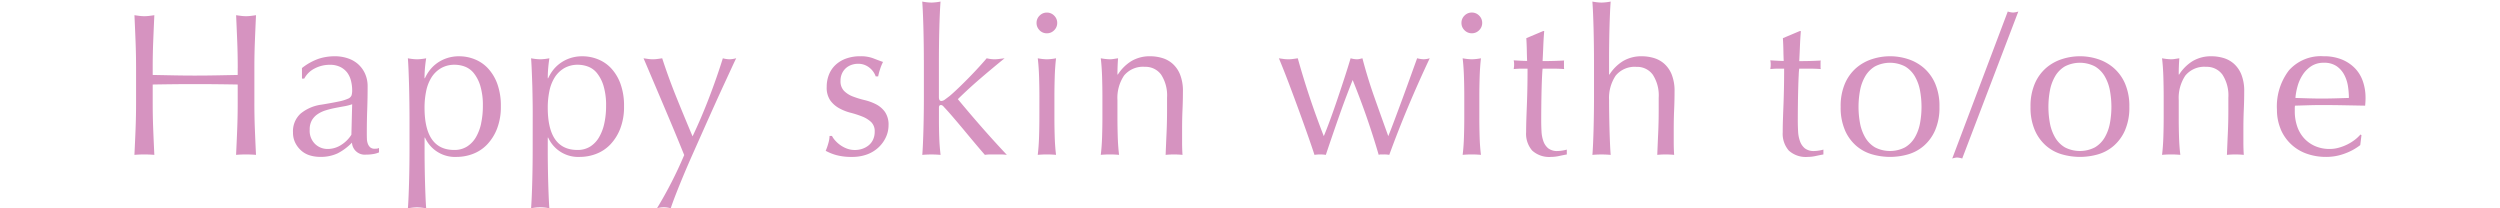<svg xmlns="http://www.w3.org/2000/svg" xmlns:xlink="http://www.w3.org/1999/xlink" width="360" height="30" viewBox="0 0 360 30">
  <defs>
    <clipPath id="clip-path">
      <rect id="長方形_4126" data-name="長方形 4126" width="360" height="30" transform="translate(15 3038)" fill="#fff" stroke="#707070" stroke-width="1"/>
    </clipPath>
    <clipPath id="clip-path-2">
      <path id="パス_7521" data-name="パス 7521" d="M0,4.55H321.289V-25.225H0Z" transform="translate(0 25.225)" fill="none"/>
    </clipPath>
  </defs>
  <g id="マスクグループ_11401" data-name="マスクグループ 11401" transform="translate(-15 -3038)" clip-path="url(#clip-path)">
    <g id="グループ_15706" data-name="グループ 15706" transform="translate(34.356 3063.45)">
      <g id="グループ_15705" data-name="グループ 15705" transform="translate(0 -25.225)" clip-path="url(#clip-path-2)">
        <g id="グループ_15704" data-name="グループ 15704" transform="translate(0 0)">
          <path id="パス_7520" data-name="パス 7520" d="M2.273,1.459V2.483q-1.581.03-3.06.059t-3.06.03q-1.581,0-3.06-.03t-3.06-.059V1.459q0-1.932.073-3.791t.162-3.791q-.381.058-.732.1a5.628,5.628,0,0,1-.7.044,5.624,5.624,0,0,1-.7-.044q-.351-.044-.732-.1.089,1.932.161,3.791t.073,3.791V6.494q0,1.932-.073,3.807T-12.6,13.99q.673-.06,1.434-.059t1.435.059q-.089-1.815-.162-3.689t-.073-3.807V3.86q1.581-.028,3.06-.044t3.06-.015q1.581,0,3.06.015t3.06.044V6.494q0,1.932-.073,3.807T2.039,13.99q.673-.06,1.434-.059t1.434.059q-.087-1.815-.161-3.689T4.674,6.494V1.459q0-1.932.073-3.791t.161-3.791c-.254.039-.5.073-.732.1a5.61,5.61,0,0,1-.7.044,5.61,5.61,0,0,1-.7-.044q-.352-.044-.732-.1.087,1.932.161,3.791t.073,3.791m16.366,9.632a4.627,4.627,0,0,1-1.42,1.435,3.594,3.594,0,0,1-2.035.614,2.579,2.579,0,0,1-1.756-.7,2.637,2.637,0,0,1-.791-2.079,2.642,2.642,0,0,1,.308-1.347,2.719,2.719,0,0,1,.819-.878,4.347,4.347,0,0,1,1.171-.556,12.438,12.438,0,0,1,1.333-.336q.673-.133,1.331-.249A7.389,7.389,0,0,0,18.756,6.7Zm-7.114-8.08h.322a3.479,3.479,0,0,1,1.507-1.465,4.651,4.651,0,0,1,2.181-.526,3.321,3.321,0,0,1,1.493.307,2.819,2.819,0,0,1,1,.805A3.258,3.258,0,0,1,18.58,3.3a5.5,5.5,0,0,1,.176,1.4,2.462,2.462,0,0,1-.087.718.894.894,0,0,1-.512.483,6.176,6.176,0,0,1-1.317.4q-.894.191-2.474.453a5.982,5.982,0,0,0-3.03,1.289,3.43,3.43,0,0,0-1.1,2.722,3.256,3.256,0,0,0,.338,1.509,3.7,3.7,0,0,0,.878,1.127,3.3,3.3,0,0,0,1.244.673,5.088,5.088,0,0,0,1.434.205,5.732,5.732,0,0,0,2.518-.5,7.864,7.864,0,0,0,2.079-1.551,1.841,1.841,0,0,0,2.021,1.727,6.066,6.066,0,0,0,1.068-.087,3.463,3.463,0,0,0,.805-.235v-.644a.712.712,0,0,1-.307.1c-.107.011-.21.015-.308.015a.933.933,0,0,1-.659-.205,1.329,1.329,0,0,1-.336-.512,2.226,2.226,0,0,1-.132-.7c-.009-.264-.014-.512-.014-.747q0-1.845.059-3.5t.058-3.323a4.392,4.392,0,0,0-.351-1.772A4.094,4.094,0,0,0,19.664.976,4.18,4.18,0,0,0,18.17.1,5.8,5.8,0,0,0,16.238-.21a7.527,7.527,0,0,0-2.284.352,8.306,8.306,0,0,0-2.429,1.347ZM27.013,13.345q0,.937-.015,2.093t-.044,2.3q-.03,1.14-.073,2.18t-.1,1.772a7.837,7.837,0,0,1,1.317-.146,7.837,7.837,0,0,1,1.317.146q-.058-.733-.1-1.772t-.073-2.18q-.03-1.142-.045-2.3t-.014-2.093V11.5h.059a4.743,4.743,0,0,0,4.6,2.782,6.5,6.5,0,0,0,2.283-.425,5.531,5.531,0,0,0,2.035-1.331,6.9,6.9,0,0,0,1.45-2.284,8.649,8.649,0,0,0,.556-3.25,9.2,9.2,0,0,0-.512-3.235A6.551,6.551,0,0,0,38.3,1.518a5.288,5.288,0,0,0-1.917-1.3,5.971,5.971,0,0,0-2.2-.425,5.419,5.419,0,0,0-1.932.322A5.261,5.261,0,0,0,30.8.917a5.04,5.04,0,0,0-.981,1.025,5.872,5.872,0,0,0-.585,1.01h-.059q0-.7.059-1.406T29.412.082A7.837,7.837,0,0,1,28.1.229,7.837,7.837,0,0,1,26.778.082q.058.761.1,1.815t.073,2.211q.028,1.156.044,2.328T27.013,8.6Zm10.32-3.908a6.708,6.708,0,0,1-.761,2.02A3.894,3.894,0,0,1,35.282,12.8a3.386,3.386,0,0,1-1.83.483q-4.274,0-4.274-6.09a11.741,11.741,0,0,1,.234-2.386,5.92,5.92,0,0,1,.761-1.962,4.036,4.036,0,0,1,1.362-1.331,3.844,3.844,0,0,1,2.005-.5,4.208,4.208,0,0,1,1.434.263,3.038,3.038,0,0,1,1.3.951,5.454,5.454,0,0,1,.936,1.83,9.652,9.652,0,0,1,.367,2.9,11.789,11.789,0,0,1-.249,2.474m7.421,3.908q0,.937-.014,2.093t-.044,2.3q-.03,1.14-.073,2.18t-.1,1.772a6,6,0,0,1,2.635,0q-.058-.733-.1-1.772t-.073-2.18q-.028-1.142-.044-2.3t-.014-2.093V11.5h.058a4.743,4.743,0,0,0,4.6,2.782,6.51,6.51,0,0,0,2.284-.425,5.541,5.541,0,0,0,2.035-1.331,6.921,6.921,0,0,0,1.45-2.284,8.649,8.649,0,0,0,.556-3.25,9.2,9.2,0,0,0-.512-3.235,6.569,6.569,0,0,0-1.347-2.239,5.282,5.282,0,0,0-1.918-1.3,5.969,5.969,0,0,0-2.2-.425,5.414,5.414,0,0,0-1.932.322,5.269,5.269,0,0,0-1.45.805,5.072,5.072,0,0,0-.981,1.025,5.95,5.95,0,0,0-.585,1.01h-.058q0-.7.058-1.406T47.155.082a7.837,7.837,0,0,1-1.317.146A7.837,7.837,0,0,1,44.52.082q.058.761.1,1.815T44.7,4.109q.028,1.156.044,2.328T44.754,8.6Zm10.32-3.908a6.646,6.646,0,0,1-.761,2.02A3.881,3.881,0,0,1,53.025,12.8a3.388,3.388,0,0,1-1.83.483q-4.274,0-4.274-6.09a11.741,11.741,0,0,1,.234-2.386,5.87,5.87,0,0,1,.761-1.962,4.043,4.043,0,0,1,1.361-1.331,3.85,3.85,0,0,1,2.005-.5,4.22,4.22,0,0,1,1.435.263,3.028,3.028,0,0,1,1.3.951,5.455,5.455,0,0,1,.937,1.83,9.656,9.656,0,0,1,.366,2.9,11.711,11.711,0,0,1-.249,2.474m7.569,12.252a3.46,3.46,0,0,1,1.991,0q.234-.733.718-1.976t1.126-2.782q.644-1.537,1.406-3.25l1.537-3.454q.776-1.742,1.523-3.4t1.376-3.015q.629-1.362,1.082-2.343t.659-1.39A4.124,4.124,0,0,1,73.1.229a4.132,4.132,0,0,1-.967-.146q-.878,2.812-2.005,5.739t-2.356,5.5Q66.536,8.4,65.425,5.645T63.4.082c-.254.04-.488.073-.7.1a4.73,4.73,0,0,1-.644.044,4.73,4.73,0,0,1-.644-.044c-.215-.03-.449-.063-.7-.1q.205.469.615,1.435t.951,2.239q.542,1.273,1.157,2.723t1.2,2.84q.584,1.39,1.1,2.649t.835,2.05a59.513,59.513,0,0,1-3.924,7.67M87.851,11.266H87.5a4.126,4.126,0,0,1-.19,1.1,7.762,7.762,0,0,1-.366,1.04,7.064,7.064,0,0,0,1.523.615,8.242,8.242,0,0,0,2.253.263,6.189,6.189,0,0,0,2.2-.366,4.852,4.852,0,0,0,1.654-1.025,4.7,4.7,0,0,0,1.054-1.479,4.069,4.069,0,0,0,.366-1.669,3.227,3.227,0,0,0-.512-1.932,3.626,3.626,0,0,0-1.274-1.1A7.372,7.372,0,0,0,92.535,6.1a13.344,13.344,0,0,1-1.669-.512,3.589,3.589,0,0,1-1.274-.805,1.96,1.96,0,0,1-.512-1.45,2.452,2.452,0,0,1,.235-1.112,2.318,2.318,0,0,1,.585-.761,2.429,2.429,0,0,1,.791-.439,2.752,2.752,0,0,1,.878-.146,2.531,2.531,0,0,1,1.668.556,2.767,2.767,0,0,1,.908,1.259H94.5a7.692,7.692,0,0,1,.263-1A6.612,6.612,0,0,1,95.2.61q-.673-.234-1.42-.528a5.034,5.034,0,0,0-1.83-.293,5.984,5.984,0,0,0-2.079.336,4.4,4.4,0,0,0-1.523.923,3.88,3.88,0,0,0-.936,1.39A4.7,4.7,0,0,0,87.09,4.21,3.213,3.213,0,0,0,87.6,6.142,3.9,3.9,0,0,0,88.876,7.27a6.971,6.971,0,0,0,1.669.659,13.7,13.7,0,0,1,1.668.542,4.034,4.034,0,0,1,1.274.791A1.822,1.822,0,0,1,94,10.651a2.65,2.65,0,0,1-.234,1.141,2.31,2.31,0,0,1-.629.82,2.957,2.957,0,0,1-.908.5,3.287,3.287,0,0,1-1.069.175,3.226,3.226,0,0,1-1.156-.2,4.175,4.175,0,0,1-.967-.512,4.426,4.426,0,0,1-.732-.659,3.148,3.148,0,0,1-.453-.644M101.083.346v5.3q0,1-.014,2.166t-.044,2.314q-.03,1.142-.073,2.166t-.1,1.7c.449-.04.888-.059,1.317-.059s.869.019,1.317.059q-.147-1.259-.19-2.5t-.044-2.561V7.168c0-.235.1-.352.293-.352a.392.392,0,0,1,.234.087,1.058,1.058,0,0,1,.205.205q.528.556,1.259,1.406t1.537,1.814q.8.967,1.624,1.948t1.464,1.713a5.446,5.446,0,0,1,.791-.059h1.479a7.484,7.484,0,0,1,.892.059q-1.845-1.962-3.616-3.981t-3.44-4.04q1.521-1.494,3.206-2.943T112.706.082c-.332.04-.6.073-.819.1a4.73,4.73,0,0,1-.644.044,4.567,4.567,0,0,1-1.112-.146q-.675.791-1.493,1.669t-1.6,1.654q-.776.777-1.406,1.362t-.892.79c-.235.176-.444.333-.629.469a.89.89,0,0,1-.512.205q-.352,0-.352-.556V.346q0-.993.014-2.166t.045-2.312q.028-1.142.073-2.181t.1-1.772a7.837,7.837,0,0,1-1.317.146,7.837,7.837,0,0,1-1.317-.146q.058.733.1,1.772t.073,2.181q.028,1.14.044,2.312t.014,2.166m16.659-4.3a1.438,1.438,0,0,0,1.054.439,1.436,1.436,0,0,0,1.054-.439,1.436,1.436,0,0,0,.439-1.053,1.436,1.436,0,0,0-.439-1.054A1.436,1.436,0,0,0,118.8-6.5a1.438,1.438,0,0,0-1.054.439,1.436,1.436,0,0,0-.439,1.054,1.436,1.436,0,0,0,.439,1.053M117.714,8.6q0,1.317-.045,2.767t-.19,2.62c.449-.04.888-.059,1.317-.059s.869.019,1.317.059q-.145-1.17-.19-2.62T119.88,8.6V5.557q0-1.317.044-2.766t.19-2.709A7.837,7.837,0,0,1,118.8.229a7.837,7.837,0,0,1-1.317-.146q.147,1.259.19,2.709t.045,2.766ZM136.1,5.762V7.548q0,1.7-.073,3.309t-.132,3.133a11.747,11.747,0,0,1,1.2-.059,12.049,12.049,0,0,1,1.23.059c-.02-.274-.034-.561-.044-.864s-.015-.61-.015-.922V10.3q0-1.494.059-2.826t.059-2.591a6.36,6.36,0,0,0-.425-2.5,4.151,4.151,0,0,0-1.1-1.551,3.953,3.953,0,0,0-1.509-.805A6.063,6.063,0,0,0,133.7-.21a5.185,5.185,0,0,0-2.723.688,6.127,6.127,0,0,0-1.961,1.946h-.059q0-1.17.087-2.342l-.659.1a3.274,3.274,0,0,1-.512.044,7.837,7.837,0,0,1-1.317-.146q.147,1.259.19,2.709t.045,2.766V8.6q0,1.317-.045,2.767t-.19,2.62c.449-.04.888-.059,1.317-.059s.869.019,1.317.059q-.145-1.17-.19-2.62T128.956,8.6V6.114a5.773,5.773,0,0,1,.951-3.542,3.518,3.518,0,0,1,3-1.259,2.773,2.773,0,0,1,2.343,1.127,5.477,5.477,0,0,1,.849,3.323m22.046,8.168a4.914,4.914,0,0,1,.819.059q.411-1.231.937-2.767t1.054-3.03q.526-1.494,1.025-2.8t.849-2.181q1.17,2.9,2.079,5.534t1.669,5.241a.926.926,0,0,1,.352-.059h.41a4.209,4.209,0,0,1,.761.059q1.259-3.454,2.708-6.91t3.119-7a3.163,3.163,0,0,1-.879.146,4.055,4.055,0,0,1-.936-.146q-.5,1.378-1.069,2.957t-1.126,3.089q-.558,1.509-1.069,2.87t-.892,2.3Q166.9,8.369,165.933,5.63t-1.7-5.548l-.411.1a1.689,1.689,0,0,1-.41.044,3.393,3.393,0,0,1-.878-.146q-.411,1.378-.937,2.986t-1.053,3.162q-.528,1.553-1.026,2.9t-.849,2.167Q157.53,8.369,156.609,5.6T154.924.082c-.254.04-.487.073-.7.1a4.729,4.729,0,0,1-.644.044,5.249,5.249,0,0,1-.687-.044c-.225-.03-.454-.063-.688-.1q.731,1.756,1.478,3.734t1.435,3.865q.687,1.887,1.274,3.557t.936,2.753a4.929,4.929,0,0,1,.82-.059M178.932-3.958a1.438,1.438,0,0,0,1.054.439,1.438,1.438,0,0,0,1.054-.439,1.436,1.436,0,0,0,.439-1.053,1.436,1.436,0,0,0-.439-1.054,1.438,1.438,0,0,0-1.054-.439,1.438,1.438,0,0,0-1.054.439,1.436,1.436,0,0,0-.439,1.054,1.436,1.436,0,0,0,.439,1.053M178.9,8.6q0,1.317-.044,2.767t-.19,2.62c.449-.04.888-.059,1.317-.059s.868.019,1.317.059q-.147-1.17-.19-2.62T181.069,8.6V5.557q0-1.317.045-2.766T181.3.082a7.837,7.837,0,0,1-1.317.146,7.812,7.812,0,0,1-1.317-.146q.145,1.259.19,2.709t.044,2.766ZM190.263-3.84l-2.43,1.025q.058.937.073,1.815t.044,1.464q-.614,0-1.932-.089c.019.1.034.2.044.293a2.715,2.715,0,0,1,.015.293c0,.118,0,.23-.015.338s-.025.22-.044.336c.195-.019.381-.034.556-.044s.342-.015.5-.015h.937q0,1.64-.029,2.972t-.073,2.429q-.044,1.1-.073,2.021t-.03,1.713a3.684,3.684,0,0,0,.878,2.664,3.641,3.641,0,0,0,2.723.908,5.353,5.353,0,0,0,1.157-.132q.6-.131,1.1-.22v-.7a5.066,5.066,0,0,1-.688.146,4.522,4.522,0,0,1-.629.058,2.088,2.088,0,0,1-1.347-.38,2.306,2.306,0,0,1-.7-1.01,4.837,4.837,0,0,1-.277-1.42q-.044-.79-.044-1.61,0-.965.014-2.2t.044-2.357q.03-1.126.073-1.946t.073-.937h1.435q.467,0,.878.015c.273.009.536.025.79.044a1.061,1.061,0,0,1-.028-.293V.727A1.222,1.222,0,0,1,193.277.4q-1.025.058-1.9.073c-.585.011-.986.014-1.2.014q.058-1.082.1-2.152t.132-2.18ZM197.581.346v5.3q0,1-.014,2.166t-.044,2.314q-.03,1.142-.073,2.166t-.1,1.7c.449-.04.888-.059,1.317-.059s.869.019,1.317.059q-.058-.644-.1-1.669t-.073-2.122q-.028-1.1-.044-2.181t-.014-1.9a5.765,5.765,0,0,1,.951-3.542,3.518,3.518,0,0,1,3-1.259,2.773,2.773,0,0,1,2.343,1.127,5.477,5.477,0,0,1,.849,3.323V7.548q0,1.7-.073,3.309t-.132,3.133a11.747,11.747,0,0,1,1.2-.059,12.049,12.049,0,0,1,1.23.059c-.02-.274-.034-.561-.044-.864s-.015-.61-.015-.922V10.3q0-1.494.059-2.826t.058-2.591a6.362,6.362,0,0,0-.424-2.5,4.151,4.151,0,0,0-1.1-1.551,3.953,3.953,0,0,0-1.509-.805,6.063,6.063,0,0,0-1.654-.235,5.185,5.185,0,0,0-2.723.688,6.131,6.131,0,0,0-1.962,1.946h-.058V.2q0-.965.014-2.107t.044-2.27q.03-1.126.073-2.152t.1-1.756a7.837,7.837,0,0,1-1.317.146,7.837,7.837,0,0,1-1.317-.146q.058.733.1,1.772t.073,2.181q.028,1.14.044,2.312t.014,2.166M227.21-3.84l-2.43,1.025q.058.937.073,1.815T224.9.464q-.616,0-1.932-.089c.019.1.033.2.044.293s.014.2.014.293c0,.118,0,.23-.014.338s-.025.22-.044.336c.195-.019.38-.034.556-.044s.341-.015.5-.015h.936q0,1.64-.029,2.972t-.073,2.429q-.043,1.1-.073,2.021t-.028,1.713a3.684,3.684,0,0,0,.878,2.664,3.639,3.639,0,0,0,2.722.908,5.353,5.353,0,0,0,1.157-.132q.6-.131,1.1-.22v-.7a4.988,4.988,0,0,1-.688.146,4.522,4.522,0,0,1-.629.058,2.09,2.09,0,0,1-1.347-.38,2.3,2.3,0,0,1-.7-1.01,4.8,4.8,0,0,1-.279-1.42q-.044-.79-.044-1.61,0-.965.014-2.2t.045-2.357q.028-1.126.073-1.946a9.372,9.372,0,0,1,.073-.937h1.434q.467,0,.878.015c.274.009.537.025.791.044a1.006,1.006,0,0,1-.03-.293V.727a1.159,1.159,0,0,1,.03-.322q-1.025.058-1.9.073c-.585.011-.987.014-1.2.014q.058-1.082.1-2.152t.131-2.18Zm8.681,8.548a6.314,6.314,0,0,1,.747-2.035,4,4,0,0,1,1.4-1.42,4.722,4.722,0,0,1,4.333,0,4.011,4.011,0,0,1,1.406,1.42,6.341,6.341,0,0,1,.746,2.035,12.917,12.917,0,0,1,0,4.743,6.33,6.33,0,0,1-.746,2.035,4,4,0,0,1-1.406,1.42,4.722,4.722,0,0,1-4.333,0,3.988,3.988,0,0,1-1.4-1.42,6.3,6.3,0,0,1-.747-2.035,12.917,12.917,0,0,1,0-4.743m-2.166,5.753a6.258,6.258,0,0,0,1.654,2.255,6,6,0,0,0,2.3,1.215,9.471,9.471,0,0,0,2.533.352,9.419,9.419,0,0,0,2.547-.352,6.017,6.017,0,0,0,2.283-1.215,6.275,6.275,0,0,0,1.655-2.255,8.179,8.179,0,0,0,.629-3.382,8.187,8.187,0,0,0-.629-3.382,6.28,6.28,0,0,0-1.655-2.253A6.566,6.566,0,0,0,242.757.185a8.357,8.357,0,0,0-5.08,0,6.538,6.538,0,0,0-2.3,1.259A6.264,6.264,0,0,0,233.725,3.7,8.168,8.168,0,0,0,233.1,7.08a8.16,8.16,0,0,0,.629,3.382M257.161-6.651l-7.994,21.167a2.986,2.986,0,0,1,.674-.146,2.939,2.939,0,0,1,.761.146l8.08-21.167a2.984,2.984,0,0,1-.76.146,2.981,2.981,0,0,1-.761-.146m6.074,11.359a6.314,6.314,0,0,1,.747-2.035,4,4,0,0,1,1.4-1.42,4.721,4.721,0,0,1,4.333,0,4.011,4.011,0,0,1,1.406,1.42,6.34,6.34,0,0,1,.746,2.035,12.915,12.915,0,0,1,0,4.743,6.33,6.33,0,0,1-.746,2.035,4,4,0,0,1-1.406,1.42,4.721,4.721,0,0,1-4.333,0,3.988,3.988,0,0,1-1.4-1.42,6.3,6.3,0,0,1-.747-2.035,12.917,12.917,0,0,1,0-4.743m-2.166,5.753a6.258,6.258,0,0,0,1.654,2.255,6,6,0,0,0,2.3,1.215,9.471,9.471,0,0,0,2.533.352,9.419,9.419,0,0,0,2.547-.352,6.017,6.017,0,0,0,2.283-1.215,6.274,6.274,0,0,0,1.655-2.255,8.179,8.179,0,0,0,.629-3.382A8.187,8.187,0,0,0,274.04,3.7a6.28,6.28,0,0,0-1.655-2.253A6.566,6.566,0,0,0,270.1.185a8.357,8.357,0,0,0-5.08,0,6.539,6.539,0,0,0-2.3,1.259A6.264,6.264,0,0,0,261.069,3.7a8.168,8.168,0,0,0-.629,3.382,8.16,8.16,0,0,0,.629,3.382m27.857-4.7V7.548q0,1.7-.073,3.309t-.132,3.133a11.747,11.747,0,0,1,1.2-.059,12.048,12.048,0,0,1,1.23.059c-.02-.274-.034-.561-.044-.864s-.015-.61-.015-.922V10.3q0-1.494.059-2.826t.059-2.591a6.339,6.339,0,0,0-.425-2.5,4.152,4.152,0,0,0-1.1-1.551,3.957,3.957,0,0,0-1.507-.805,6.077,6.077,0,0,0-1.655-.235A5.185,5.185,0,0,0,283.8.478a6.127,6.127,0,0,0-1.961,1.946h-.059q0-1.17.087-2.342l-.659.1a3.263,3.263,0,0,1-.512.044,7.837,7.837,0,0,1-1.317-.146q.147,1.259.19,2.709t.045,2.766V8.6q0,1.317-.045,2.767t-.19,2.62c.449-.04.888-.059,1.317-.059s.869.019,1.317.059q-.145-1.17-.19-2.62T281.783,8.6V6.114a5.773,5.773,0,0,1,.951-3.542,3.518,3.518,0,0,1,3-1.259,2.773,2.773,0,0,1,2.343,1.127,5.477,5.477,0,0,1,.849,3.323m15.6-4.537a3.488,3.488,0,0,1,1.1,1.258,5.236,5.236,0,0,1,.528,1.64,11.321,11.321,0,0,1,.131,1.669q-.937.03-1.932.058t-1.962.03q-.937,0-1.917-.03t-1.889-.058a8.7,8.7,0,0,1,.307-1.683,5.918,5.918,0,0,1,.733-1.64,4.256,4.256,0,0,1,1.229-1.244,3.229,3.229,0,0,1,1.83-.5,3.127,3.127,0,0,1,1.845.5m-8.1,8.987a6.3,6.3,0,0,0,3.718,3.586,8.235,8.235,0,0,0,2.884.484,7.526,7.526,0,0,0,2.708-.5,8.079,8.079,0,0,0,2.181-1.2l.176-1.434-.146-.089a5.592,5.592,0,0,1-.892.82,6.561,6.561,0,0,1-1.1.659,6.819,6.819,0,0,1-1.2.439,4.719,4.719,0,0,1-1.2.161,5.2,5.2,0,0,1-2.167-.424,4.684,4.684,0,0,1-1.581-1.143,4.842,4.842,0,0,1-.981-1.713,6.621,6.621,0,0,1-.336-2.137V7.343a2.51,2.51,0,0,1,.028-.439l1.918-.058q.951-.03,1.918-.03,1.581,0,3.133.03l3.132.058c.02-.195.034-.385.045-.57s.014-.375.014-.571a7.169,7.169,0,0,0-.366-2.312A5.083,5.083,0,0,0,307.2,1.561,5.585,5.585,0,0,0,305.307.272a6.785,6.785,0,0,0-2.678-.483,6.137,6.137,0,0,0-4.992,2.049,8.555,8.555,0,0,0-1.713,5.651,7.141,7.141,0,0,0,.512,2.723" transform="translate(12.6 8.086)" fill="#d693c0"/>
        </g>
      </g>
    </g>
  </g>
</svg>
